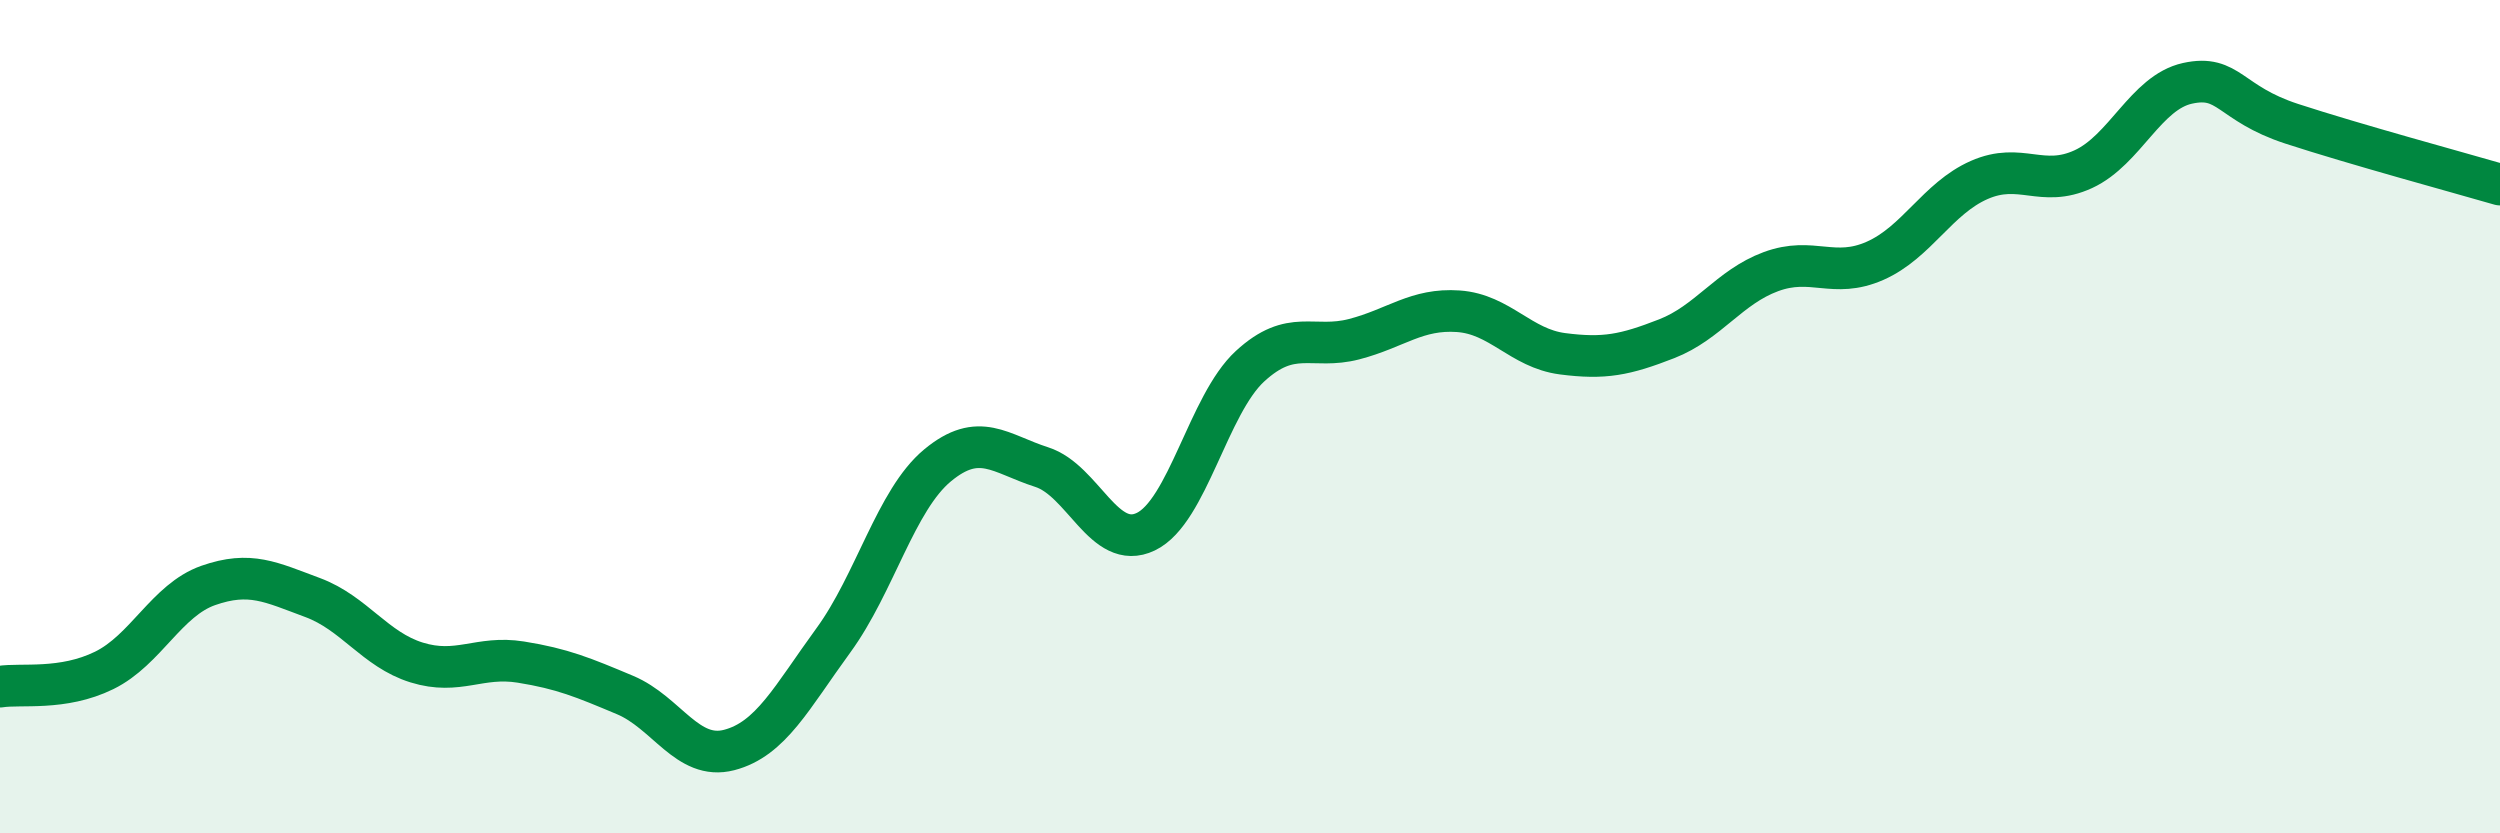 
    <svg width="60" height="20" viewBox="0 0 60 20" xmlns="http://www.w3.org/2000/svg">
      <path
        d="M 0,16.48 C 0.5,16.4 1.5,16.58 2.5,16.09 C 3.5,15.6 4,14.4 5,14.05 C 6,13.7 6.5,13.97 7.5,14.34 C 8.5,14.71 9,15.59 10,15.9 C 11,16.21 11.5,15.73 12.5,15.89 C 13.5,16.05 14,16.26 15,16.68 C 16,17.1 16.5,18.26 17.5,18 C 18.5,17.74 19,16.74 20,15.37 C 21,14 21.5,12 22.5,11.17 C 23.5,10.34 24,10.89 25,11.21 C 26,11.53 26.5,13.24 27.5,12.76 C 28.5,12.28 29,9.71 30,8.79 C 31,7.87 31.5,8.4 32.5,8.14 C 33.5,7.88 34,7.4 35,7.47 C 36,7.54 36.5,8.36 37.5,8.49 C 38.5,8.62 39,8.52 40,8.13 C 41,7.74 41.5,6.89 42.5,6.52 C 43.5,6.15 44,6.7 45,6.26 C 46,5.82 46.5,4.76 47.5,4.32 C 48.5,3.88 49,4.52 50,4.06 C 51,3.6 51.5,2.22 52.5,2 C 53.5,1.78 53.5,2.48 55,2.97 C 56.5,3.46 59,4.14 60,4.43L60 20L0 20Z"
        fill="#008740"
        opacity="0.1"
        stroke-linecap="round"
        stroke-linejoin="round"
      />
      <path
        d="M 0,16.48 C 0.5,16.4 1.5,16.58 2.5,16.09 C 3.5,15.6 4,14.4 5,14.05 C 6,13.7 6.5,13.97 7.5,14.34 C 8.5,14.71 9,15.59 10,15.9 C 11,16.21 11.5,15.73 12.5,15.89 C 13.5,16.05 14,16.26 15,16.68 C 16,17.1 16.5,18.26 17.5,18 C 18.5,17.74 19,16.74 20,15.37 C 21,14 21.5,12 22.5,11.17 C 23.5,10.34 24,10.89 25,11.21 C 26,11.53 26.5,13.24 27.5,12.76 C 28.5,12.28 29,9.71 30,8.79 C 31,7.87 31.5,8.4 32.5,8.14 C 33.5,7.88 34,7.4 35,7.47 C 36,7.54 36.5,8.36 37.5,8.49 C 38.5,8.62 39,8.52 40,8.13 C 41,7.74 41.5,6.89 42.5,6.52 C 43.5,6.15 44,6.7 45,6.26 C 46,5.82 46.5,4.76 47.5,4.32 C 48.5,3.88 49,4.52 50,4.06 C 51,3.6 51.5,2.22 52.5,2 C 53.5,1.78 53.5,2.48 55,2.97 C 56.5,3.46 59,4.14 60,4.43"
        stroke="#008740"
        stroke-width="1"
        fill="none"
        stroke-linecap="round"
        stroke-linejoin="round"
      />
    </svg>
  